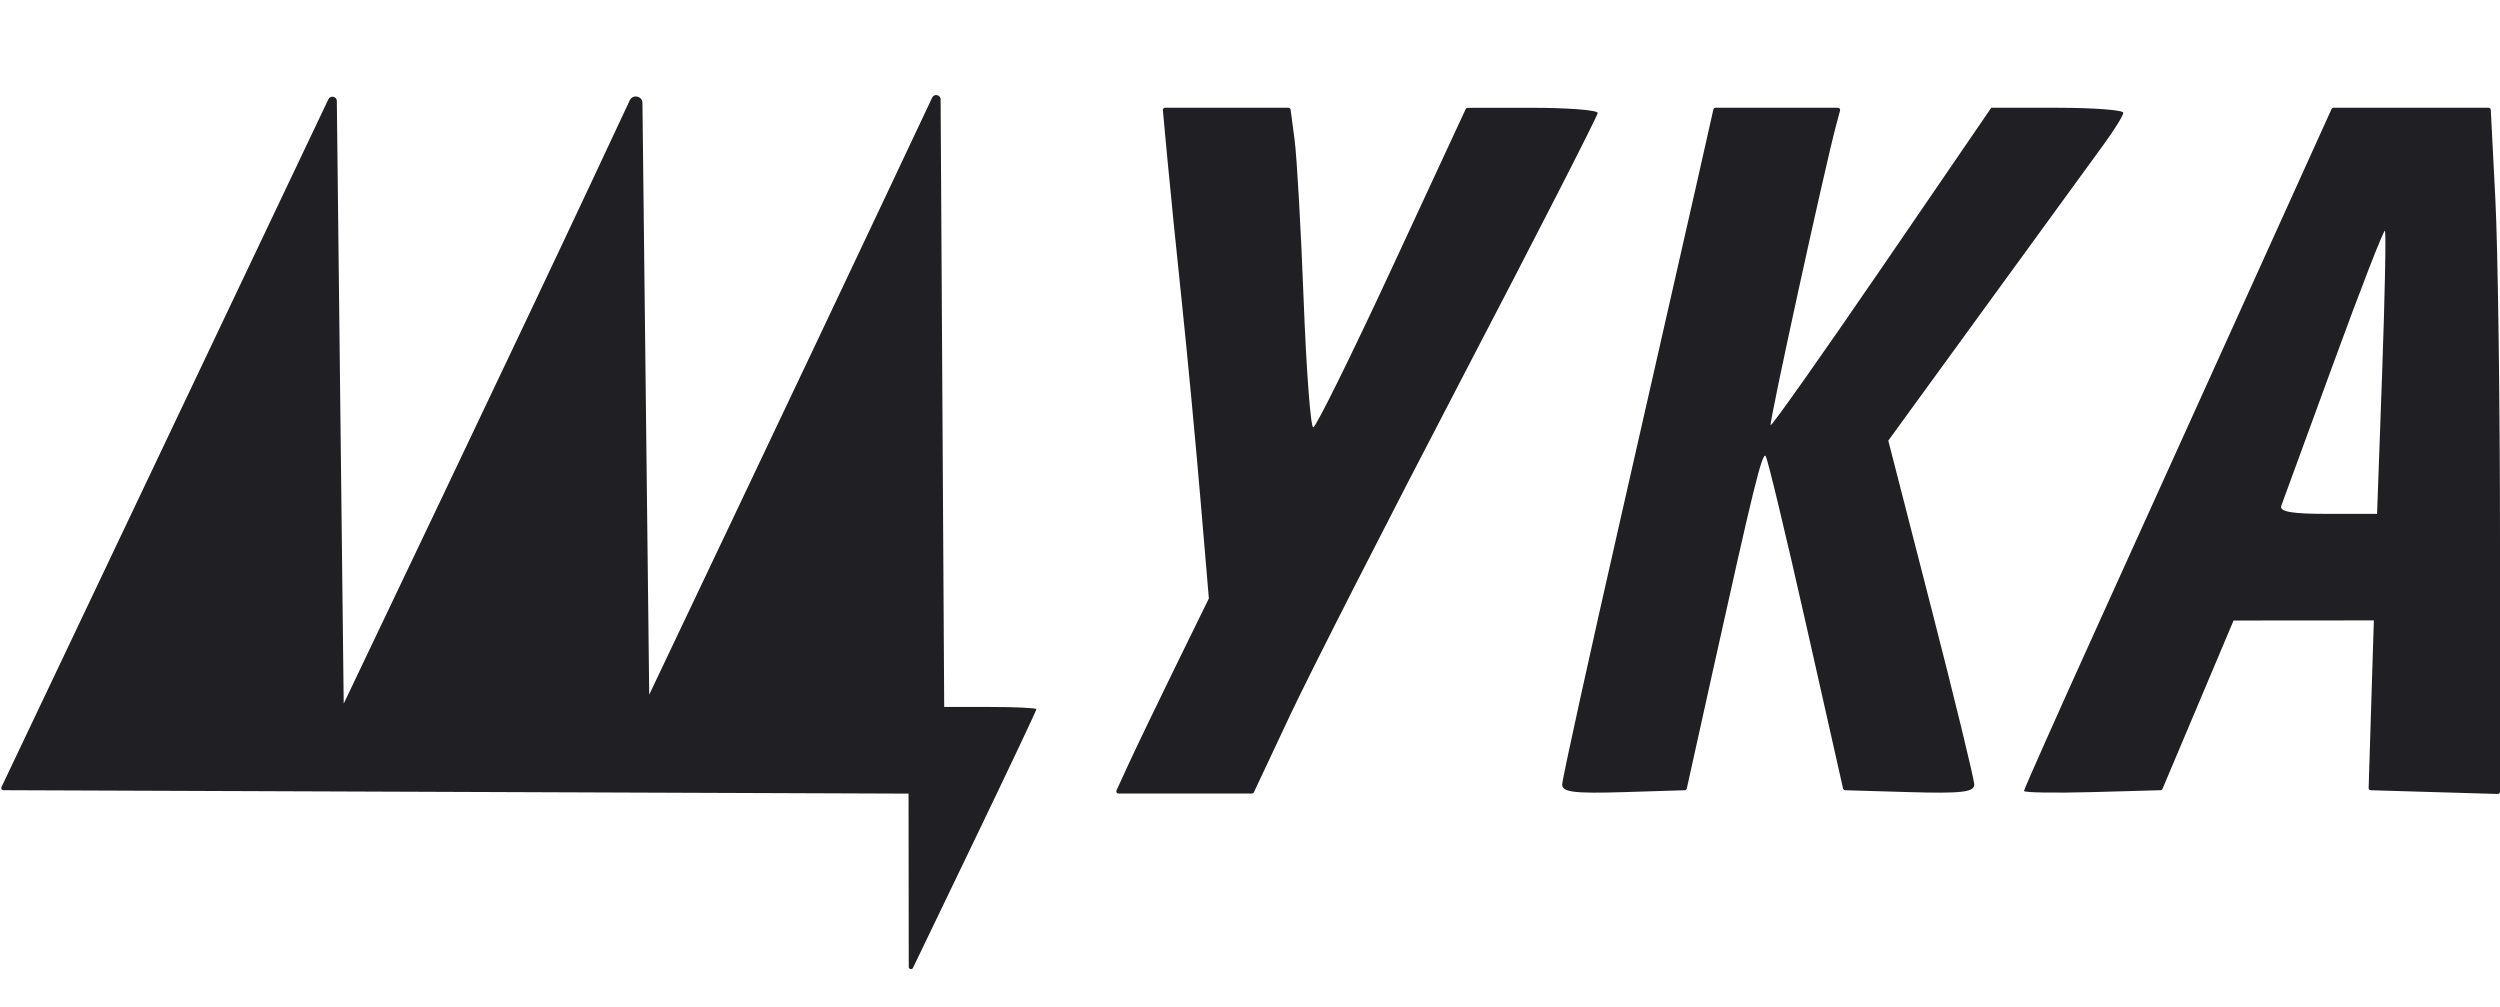 <svg width="134" height="54" viewBox="0 0 134 54" fill="none" xmlns="http://www.w3.org/2000/svg">
<g clip-path="url(#clip0_4231_1896)">
<path fill-rule="evenodd" clip-rule="evenodd" d="M31.694 9.777C30.197 12.974 26.598 20.568 23.697 26.652L18.423 37.715L18.232 21.054L18.054 5.412C18.051 5.166 17.708 5.095 17.602 5.318L9.021 23.373L0.077 42.191C0.041 42.267 0.098 42.354 0.184 42.355L24.349 42.446L48.698 42.538L48.704 47.442L48.709 51.83C48.71 51.953 48.881 51.99 48.935 51.879L52.131 45.239C54.013 41.331 55.552 38.079 55.552 38.013C55.552 37.947 54.44 37.893 53.081 37.893H50.609L50.51 21.089L50.417 5.325C50.416 5.079 50.071 5.006 49.965 5.23L47.324 10.83C45.626 14.429 42.113 21.842 39.517 27.303L34.798 37.232L34.607 20.598L34.435 5.513C34.431 5.144 33.914 5.038 33.757 5.374L31.694 9.777ZM62.574 8.542C62.716 10.063 63.068 13.556 63.357 16.303C63.646 19.051 64.088 23.724 64.338 26.688L64.795 32.076L62.977 35.787C61.978 37.829 60.847 40.181 60.464 41.016L59.843 42.37C59.808 42.446 59.865 42.532 59.951 42.532H63.473H67.101C67.148 42.532 67.19 42.506 67.209 42.465L69.148 38.339C70.233 36.033 74.386 27.888 78.378 20.24C82.37 12.591 85.637 6.208 85.637 6.055C85.637 5.902 84.051 5.777 82.114 5.778L78.668 5.78C78.621 5.78 78.579 5.806 78.56 5.848L74.619 14.343C72.434 19.052 70.531 22.905 70.39 22.905C70.249 22.905 70.017 19.814 69.874 16.036C69.73 12.258 69.512 8.404 69.388 7.471L69.177 5.877C69.169 5.819 69.119 5.776 69.059 5.776H65.741H62.447C62.377 5.776 62.323 5.834 62.329 5.902L62.574 8.542ZM90.994 9.612C90.519 11.723 88.691 19.77 86.932 27.495C85.172 35.22 83.733 41.77 83.733 42.05C83.733 42.461 84.38 42.54 87.062 42.457L90.3 42.357C90.354 42.355 90.4 42.318 90.412 42.266L91.815 35.931C93.979 26.162 94.446 24.261 94.635 24.438C94.73 24.527 95.708 28.595 96.808 33.477L98.788 42.266C98.8 42.318 98.846 42.355 98.9 42.357L102.314 42.457C105.137 42.539 105.82 42.461 105.82 42.053C105.82 41.775 104.783 37.513 103.515 32.582L101.212 23.617L106.465 16.392C109.355 12.418 112.188 8.524 112.761 7.739C113.334 6.954 113.806 6.191 113.81 6.044C113.814 5.897 112.223 5.776 110.274 5.776H106.732L100.874 14.334C97.652 19.041 94.966 22.846 94.906 22.789C94.809 22.698 97.794 9.035 98.425 6.678L98.628 5.92C98.648 5.848 98.591 5.776 98.514 5.776H95.262H91.952C91.897 5.776 91.848 5.814 91.837 5.867L90.994 9.612ZM120.679 15.322C118.303 20.572 114.586 28.775 112.422 33.55C110.257 38.325 108.486 42.305 108.486 42.395C108.486 42.485 110.149 42.512 112.183 42.456L115.803 42.356C115.85 42.355 115.892 42.327 115.909 42.285L117.8 37.807L119.719 33.26L123.479 33.257L127.239 33.254L127.096 37.804L126.959 42.239C126.957 42.302 127.008 42.355 127.073 42.357L130.477 42.457L133.878 42.556C133.944 42.557 134 42.505 134 42.44V29.042C134 21.607 133.888 13.331 133.75 10.65L133.506 5.886C133.504 5.824 133.452 5.776 133.388 5.776H129.252H125.079C125.032 5.776 124.989 5.803 124.97 5.845L120.679 15.322ZM125.079 19.453C123.633 23.413 122.373 26.853 122.281 27.098C122.157 27.427 122.808 27.544 124.762 27.544H127.411L127.682 20.012C127.83 15.87 127.898 12.43 127.832 12.367C127.765 12.305 126.527 15.493 125.079 19.453Z" fill="#202024"/>
</g>
<defs>
<clipPath id="clip0_4231_1896">
<rect width="134" height="54" fill="white"/>
</clipPath>
</defs>
</svg>
